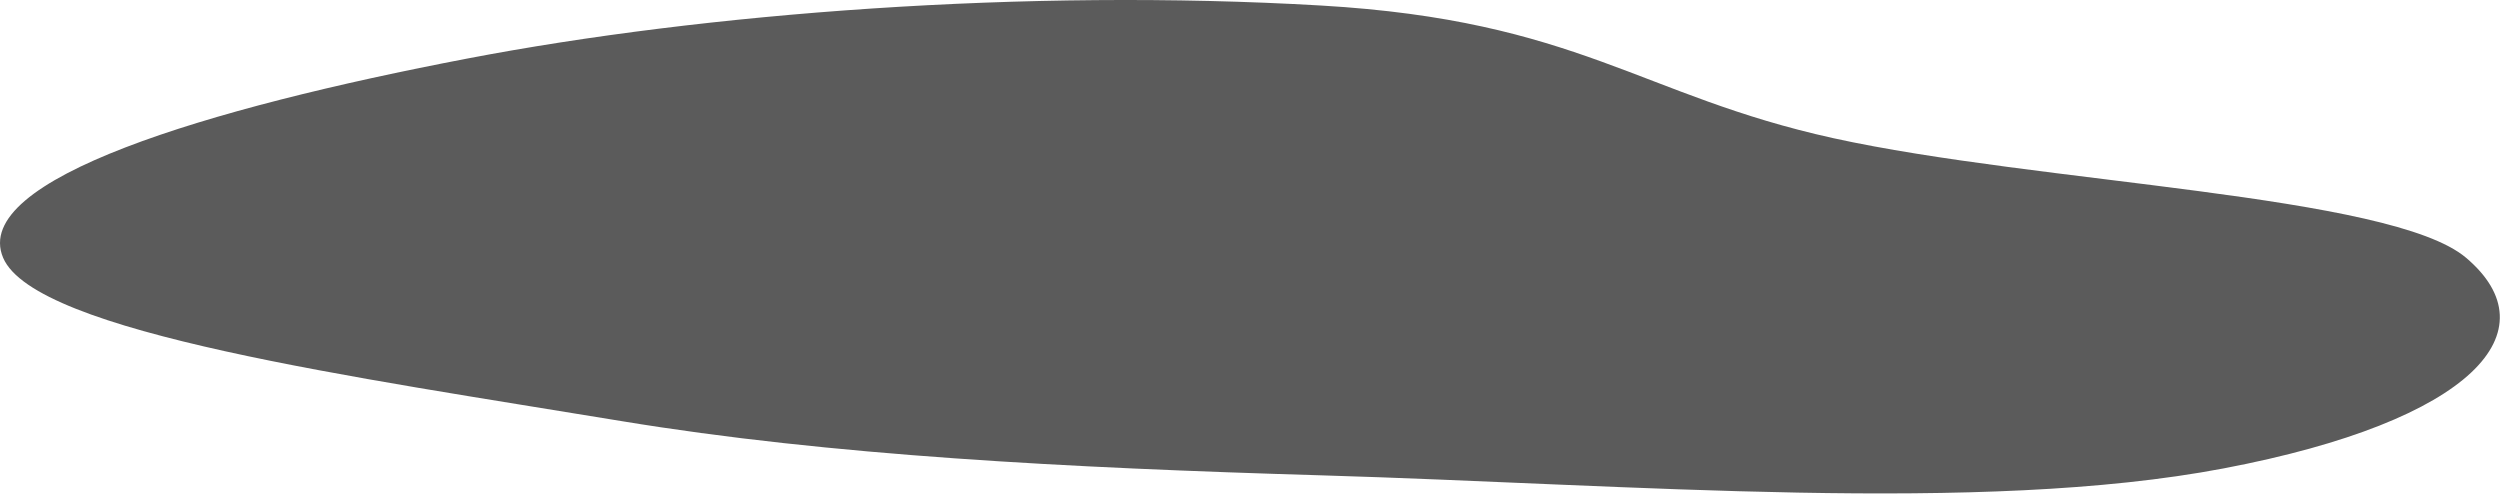 <?xml version="1.0" encoding="UTF-8"?> <svg xmlns="http://www.w3.org/2000/svg" width="13039" height="2574" viewBox="0 0 13039 2574" fill="none"> <path fill-rule="evenodd" clip-rule="evenodd" d="M6891.16 28.861C8231.82 107.141 8556.32 499.124 9561.56 720.579C10631.7 956.326 12470.5 1013.04 12861.8 1344.21C13311 1724.34 12906.4 2194.24 11596.8 2443.16C10331.5 2683.69 8509.76 2526.97 6891.16 2479.16C5569.42 2440.12 4330 2376 3242.1 2196.41C1863.92 1968.89 182.465 1736.45 16.212 1344.21C-156.787 936.064 1081.77 564.698 2440.31 304.775C3674.69 68.606 5343.08 -61.53 6891.16 28.861Z" fill="#5B5B5B"></path> </svg> 